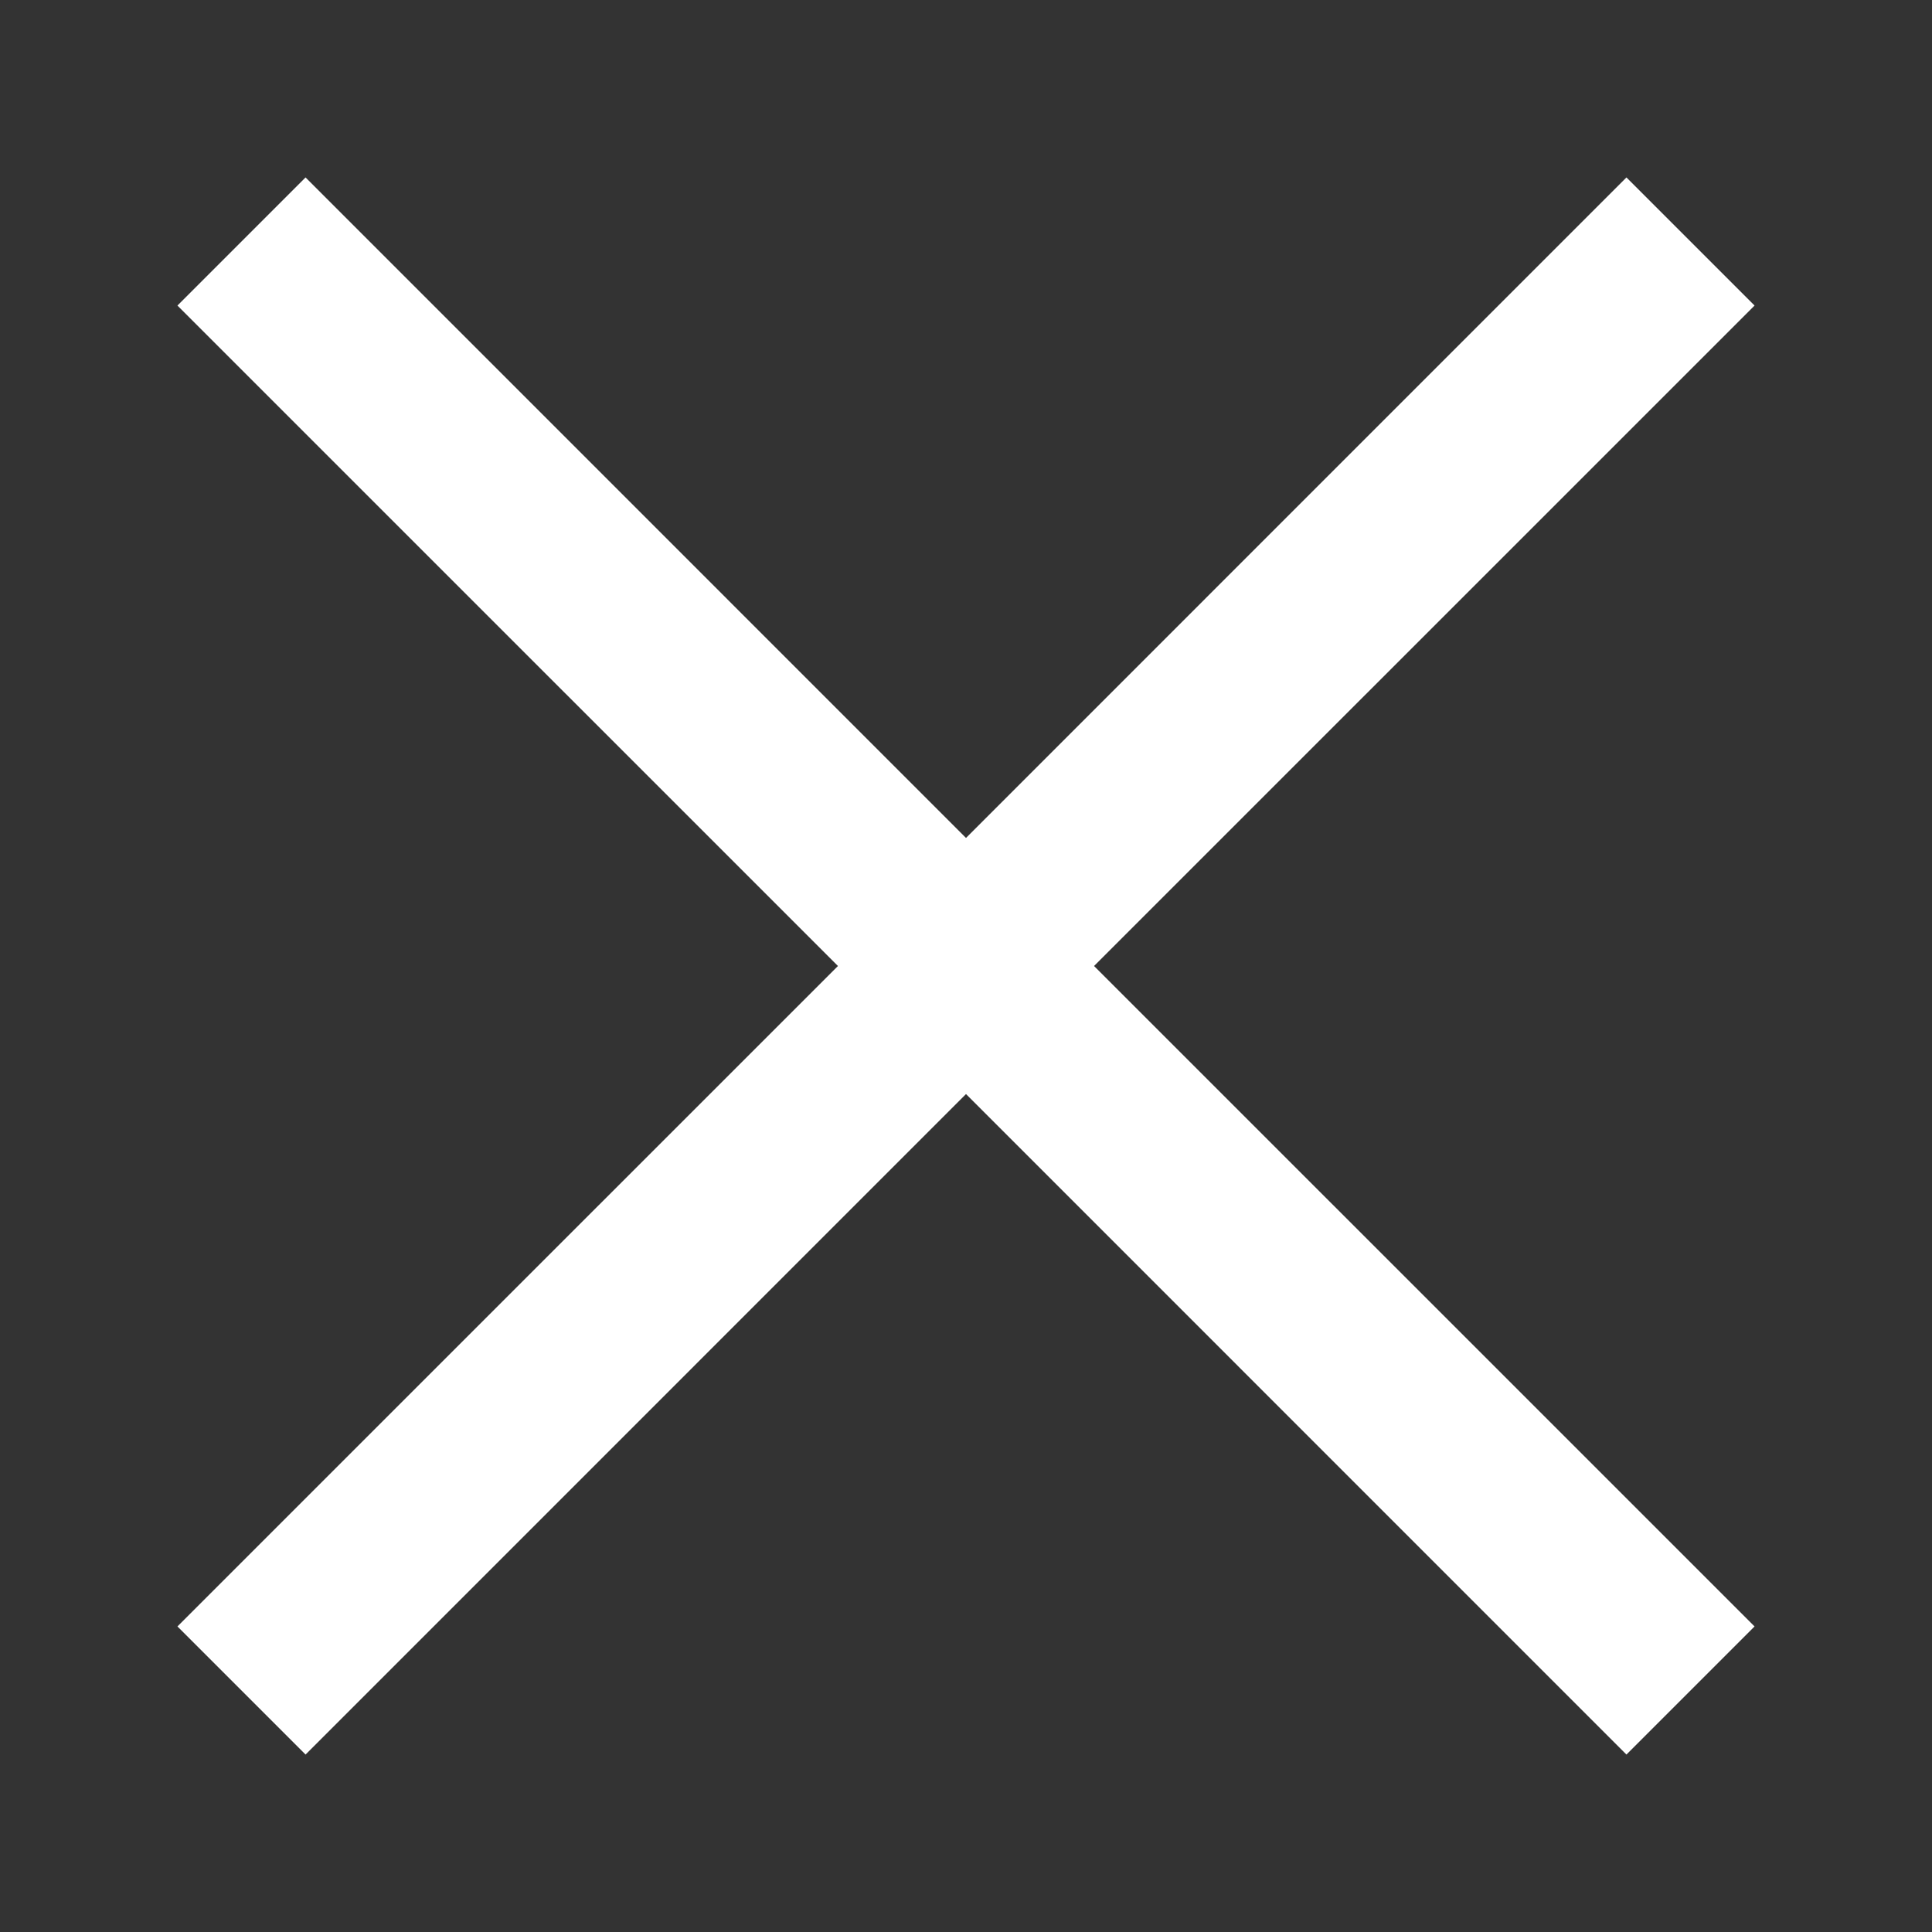 <svg width="32" height="32" viewBox="0 0 32 32" fill="none" xmlns="http://www.w3.org/2000/svg">
<rect x="0" y="0" width="32" height="32" fill="#333333" stroke="none"/>
<path fill-rule="evenodd" clip-rule="evenodd" d="M13.879 16L2.939 5.061L5.061 2.939L16 13.879L26.939 2.939L29.061 5.061L18.121 16L29.061 26.939L26.939 29.061L16 18.121L5.061 29.061L2.939 26.939L13.879 16Z" fill="white"/>
</svg>
